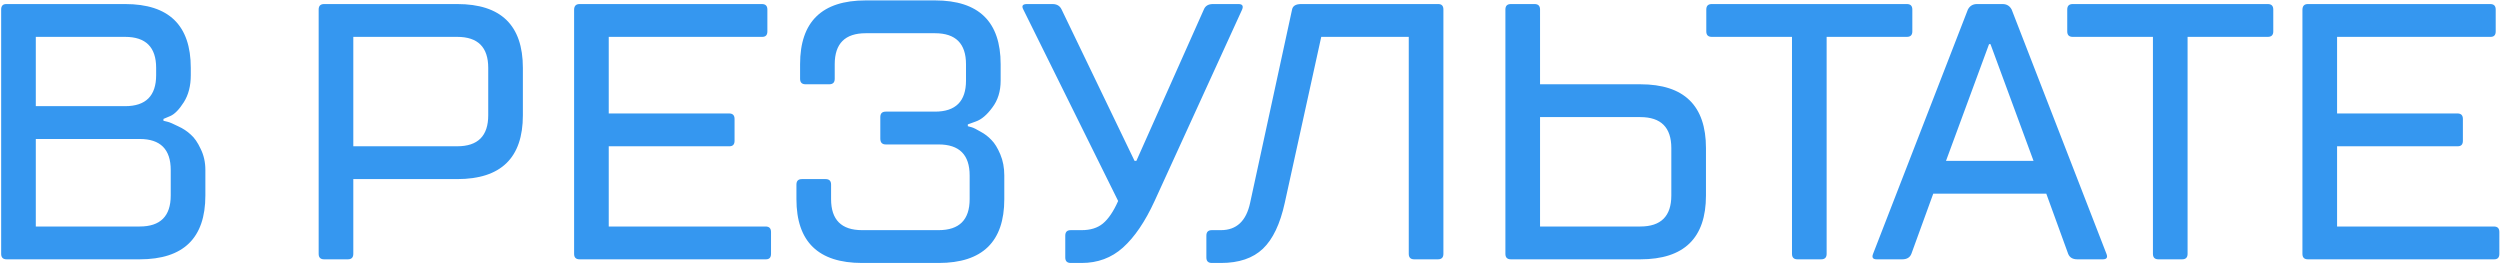 <?xml version="1.0" encoding="UTF-8"?> <svg xmlns="http://www.w3.org/2000/svg" width="1234" height="130" viewBox="0 0 1234 130" fill="none"> <path d="M77.072 37.1V33.5C77.072 23.3 71.972 18.2 61.772 18.2H17.672V52.4H61.772C71.972 52.4 77.072 47.3 77.072 37.1ZM101.372 83.9V96.5C101.372 117.5 90.572 128 68.972 128H3.272C1.472 128 0.572 127.1 0.572 125.3V4.7C0.572 2.9 1.412 2 3.092 2H61.772C83.372 2 94.172 12.5 94.172 33.5V37.1C94.172 42.38 93.032 46.82 90.752 50.42C88.472 54.02 86.252 56.3 84.092 57.26L80.672 58.7V59.6C81.272 59.72 81.992 59.9 82.832 60.14C83.792 60.38 85.472 61.1 87.872 62.3C90.272 63.38 92.372 64.76 94.172 66.44C95.972 68 97.592 70.34 99.032 73.46C100.592 76.58 101.372 80.06 101.372 83.9ZM84.272 96.5V83.9C84.272 73.7 79.172 68.6 68.972 68.6H17.672V111.8H68.972C79.172 111.8 84.272 106.7 84.272 96.5ZM174.391 72.2H225.691C235.891 72.2 240.991 67.1 240.991 56.9V33.5C240.991 23.3 235.891 18.2 225.691 18.2H174.391V72.2ZM225.691 88.4H174.391V125.3C174.391 127.1 173.491 128 171.691 128H159.991C158.191 128 157.291 127.1 157.291 125.3V4.7C157.291 2.9 158.191 2 159.991 2H225.691C247.291 2 258.091 12.5 258.091 33.5V56.9C258.091 77.9 247.291 88.4 225.691 88.4ZM300.476 111.8H377.876C379.676 111.8 380.576 112.7 380.576 114.5V125.3C380.576 127.1 379.736 128 378.056 128H286.076C284.276 128 283.376 127.1 283.376 125.3V4.88C283.376 2.96 284.276 2 286.076 2H376.076C377.876 2 378.776 2.9 378.776 4.7V15.5C378.776 17.3 377.936 18.2 376.256 18.2H300.476V56H359.876C361.676 56 362.576 56.9 362.576 58.7V69.5C362.576 71.3 361.736 72.2 360.056 72.2H300.476V111.8ZM463.32 113.6C473.52 113.6 478.62 108.5 478.62 98.3V86.6C478.62 76.4 473.52 71.3 463.32 71.3H437.22C435.42 71.3 434.52 70.34 434.52 68.42V57.8C434.52 56 435.42 55.1 437.22 55.1H461.52C471.72 55.1 476.82 50 476.82 39.8V31.7C476.82 21.5 471.72 16.4 461.52 16.4H427.32C417.12 16.4 412.02 21.5 412.02 31.7V38.9C412.02 40.7 411.12 41.6 409.32 41.6H397.62C395.82 41.6 394.92 40.7 394.92 38.9V31.7C394.92 10.7 405.72 0.2 427.32 0.2H461.52C483.12 0.2 493.92 10.7 493.92 31.7V39.8C493.92 45.08 492.54 49.52 489.78 53.12C487.14 56.72 484.44 59 481.68 59.96L477.72 61.4V62.3C478.2 62.42 478.86 62.6 479.7 62.84C480.54 63.08 481.98 63.8 484.02 65C486.06 66.08 487.86 67.46 489.42 69.14C490.98 70.7 492.42 73.04 493.74 76.16C495.06 79.28 495.72 82.76 495.72 86.6V98.3C495.72 119.3 484.92 129.8 463.32 129.8H425.52C403.92 129.8 393.12 119.3 393.12 98.3V91.1C393.12 89.3 394.02 88.4 395.82 88.4H407.52C409.32 88.4 410.22 89.3 410.22 91.1V98.3C410.22 108.5 415.32 113.6 425.52 113.6H463.32ZM551.915 99.2L505.115 4.7C504.155 2.9 504.755 2 506.915 2H519.515C521.675 2 523.175 2.9 524.015 4.7L560.015 79.4H560.915L594.215 4.7C594.935 2.9 596.435 2 598.715 2H611.315C613.235 2 613.835 2.9 613.115 4.7L569.915 99.2C565.235 109.4 560.015 117.08 554.255 122.24C548.615 127.28 541.835 129.8 533.915 129.8H528.515C526.715 129.8 525.815 128.9 525.815 127.1V116.3C525.815 114.5 526.715 113.6 528.515 113.6H533.915C538.235 113.6 541.715 112.52 544.355 110.36C547.115 108.08 549.635 104.36 551.915 99.2ZM598.165 113.6H602.665C610.345 113.6 615.145 109.1 617.065 100.1L637.765 4.7C638.125 2.9 639.625 2 642.265 2H709.945C711.625 2 712.465 2.9 712.465 4.7V125.3C712.465 127.1 711.565 128 709.765 128H698.065C696.265 128 695.365 127.1 695.365 125.3V18.2H652.165L634.165 100.1C631.885 110.54 628.285 118.1 623.365 122.78C618.445 127.46 611.545 129.8 602.665 129.8H598.165C596.365 129.8 595.465 128.9 595.465 127.1V116.3C595.465 114.5 596.365 113.6 598.165 113.6ZM809.665 57.8H760.165V111.8H809.665C819.865 111.8 824.965 106.7 824.965 96.5V73.1C824.965 62.9 819.865 57.8 809.665 57.8ZM760.165 41.6H809.665C831.265 41.6 842.065 52.1 842.065 73.1V96.5C842.065 117.5 831.265 128 809.665 128H745.765C743.965 128 743.065 127.1 743.065 125.3V4.7C743.065 2.9 743.965 2 745.765 2H757.465C759.265 2 760.165 2.9 760.165 4.7V41.6ZM901.627 18.2V125.3C901.627 127.1 900.727 128 898.927 128H887.227C885.427 128 884.527 127.1 884.527 125.3V18.2H844.927C843.127 18.2 842.227 17.3 842.227 15.5V4.7C842.227 2.9 843.127 2 844.927 2H941.227C943.027 2 943.927 2.9 943.927 4.7V15.5C943.927 17.3 943.027 18.2 941.227 18.2H901.627ZM960.55 79.4H1003.75L982.51 21.8H981.79L960.55 79.4ZM1010.05 95.6H954.25L943.45 125.3C942.73 127.1 941.23 128 938.95 128H926.35C924.43 128 923.83 127.1 924.55 125.3L971.35 4.7C972.31 2.9 973.81 2 975.85 2H988.45C990.49 2 991.99 2.9 992.95 4.7L1039.75 125.3C1040.47 127.1 1039.87 128 1037.95 128H1025.35C1023.07 128 1021.57 127.1 1020.85 125.3L1010.05 95.6ZM1079.79 18.2V125.3C1079.79 127.1 1078.89 128 1077.09 128H1065.39C1063.59 128 1062.69 127.1 1062.69 125.3V18.2H1023.09C1021.29 18.2 1020.39 17.3 1020.39 15.5V4.7C1020.39 2.9 1021.29 2 1023.09 2H1119.39C1121.19 2 1122.09 2.9 1122.09 4.7V15.5C1122.09 17.3 1121.19 18.2 1119.39 18.2H1079.79ZM1153.58 111.8H1230.98C1232.78 111.8 1233.68 112.7 1233.68 114.5V125.3C1233.68 127.1 1232.84 128 1231.16 128H1139.18C1137.38 128 1136.48 127.1 1136.48 125.3V4.88C1136.48 2.96 1137.38 2 1139.18 2H1229.18C1230.98 2 1231.88 2.9 1231.88 4.7V15.5C1231.88 17.3 1231.04 18.2 1229.36 18.2H1153.58V56H1212.98C1214.78 56 1215.68 56.9 1215.68 58.7V69.5C1215.68 71.3 1214.84 72.2 1213.16 72.2H1153.58V111.8Z" fill="#3597F0"></path> </svg> 